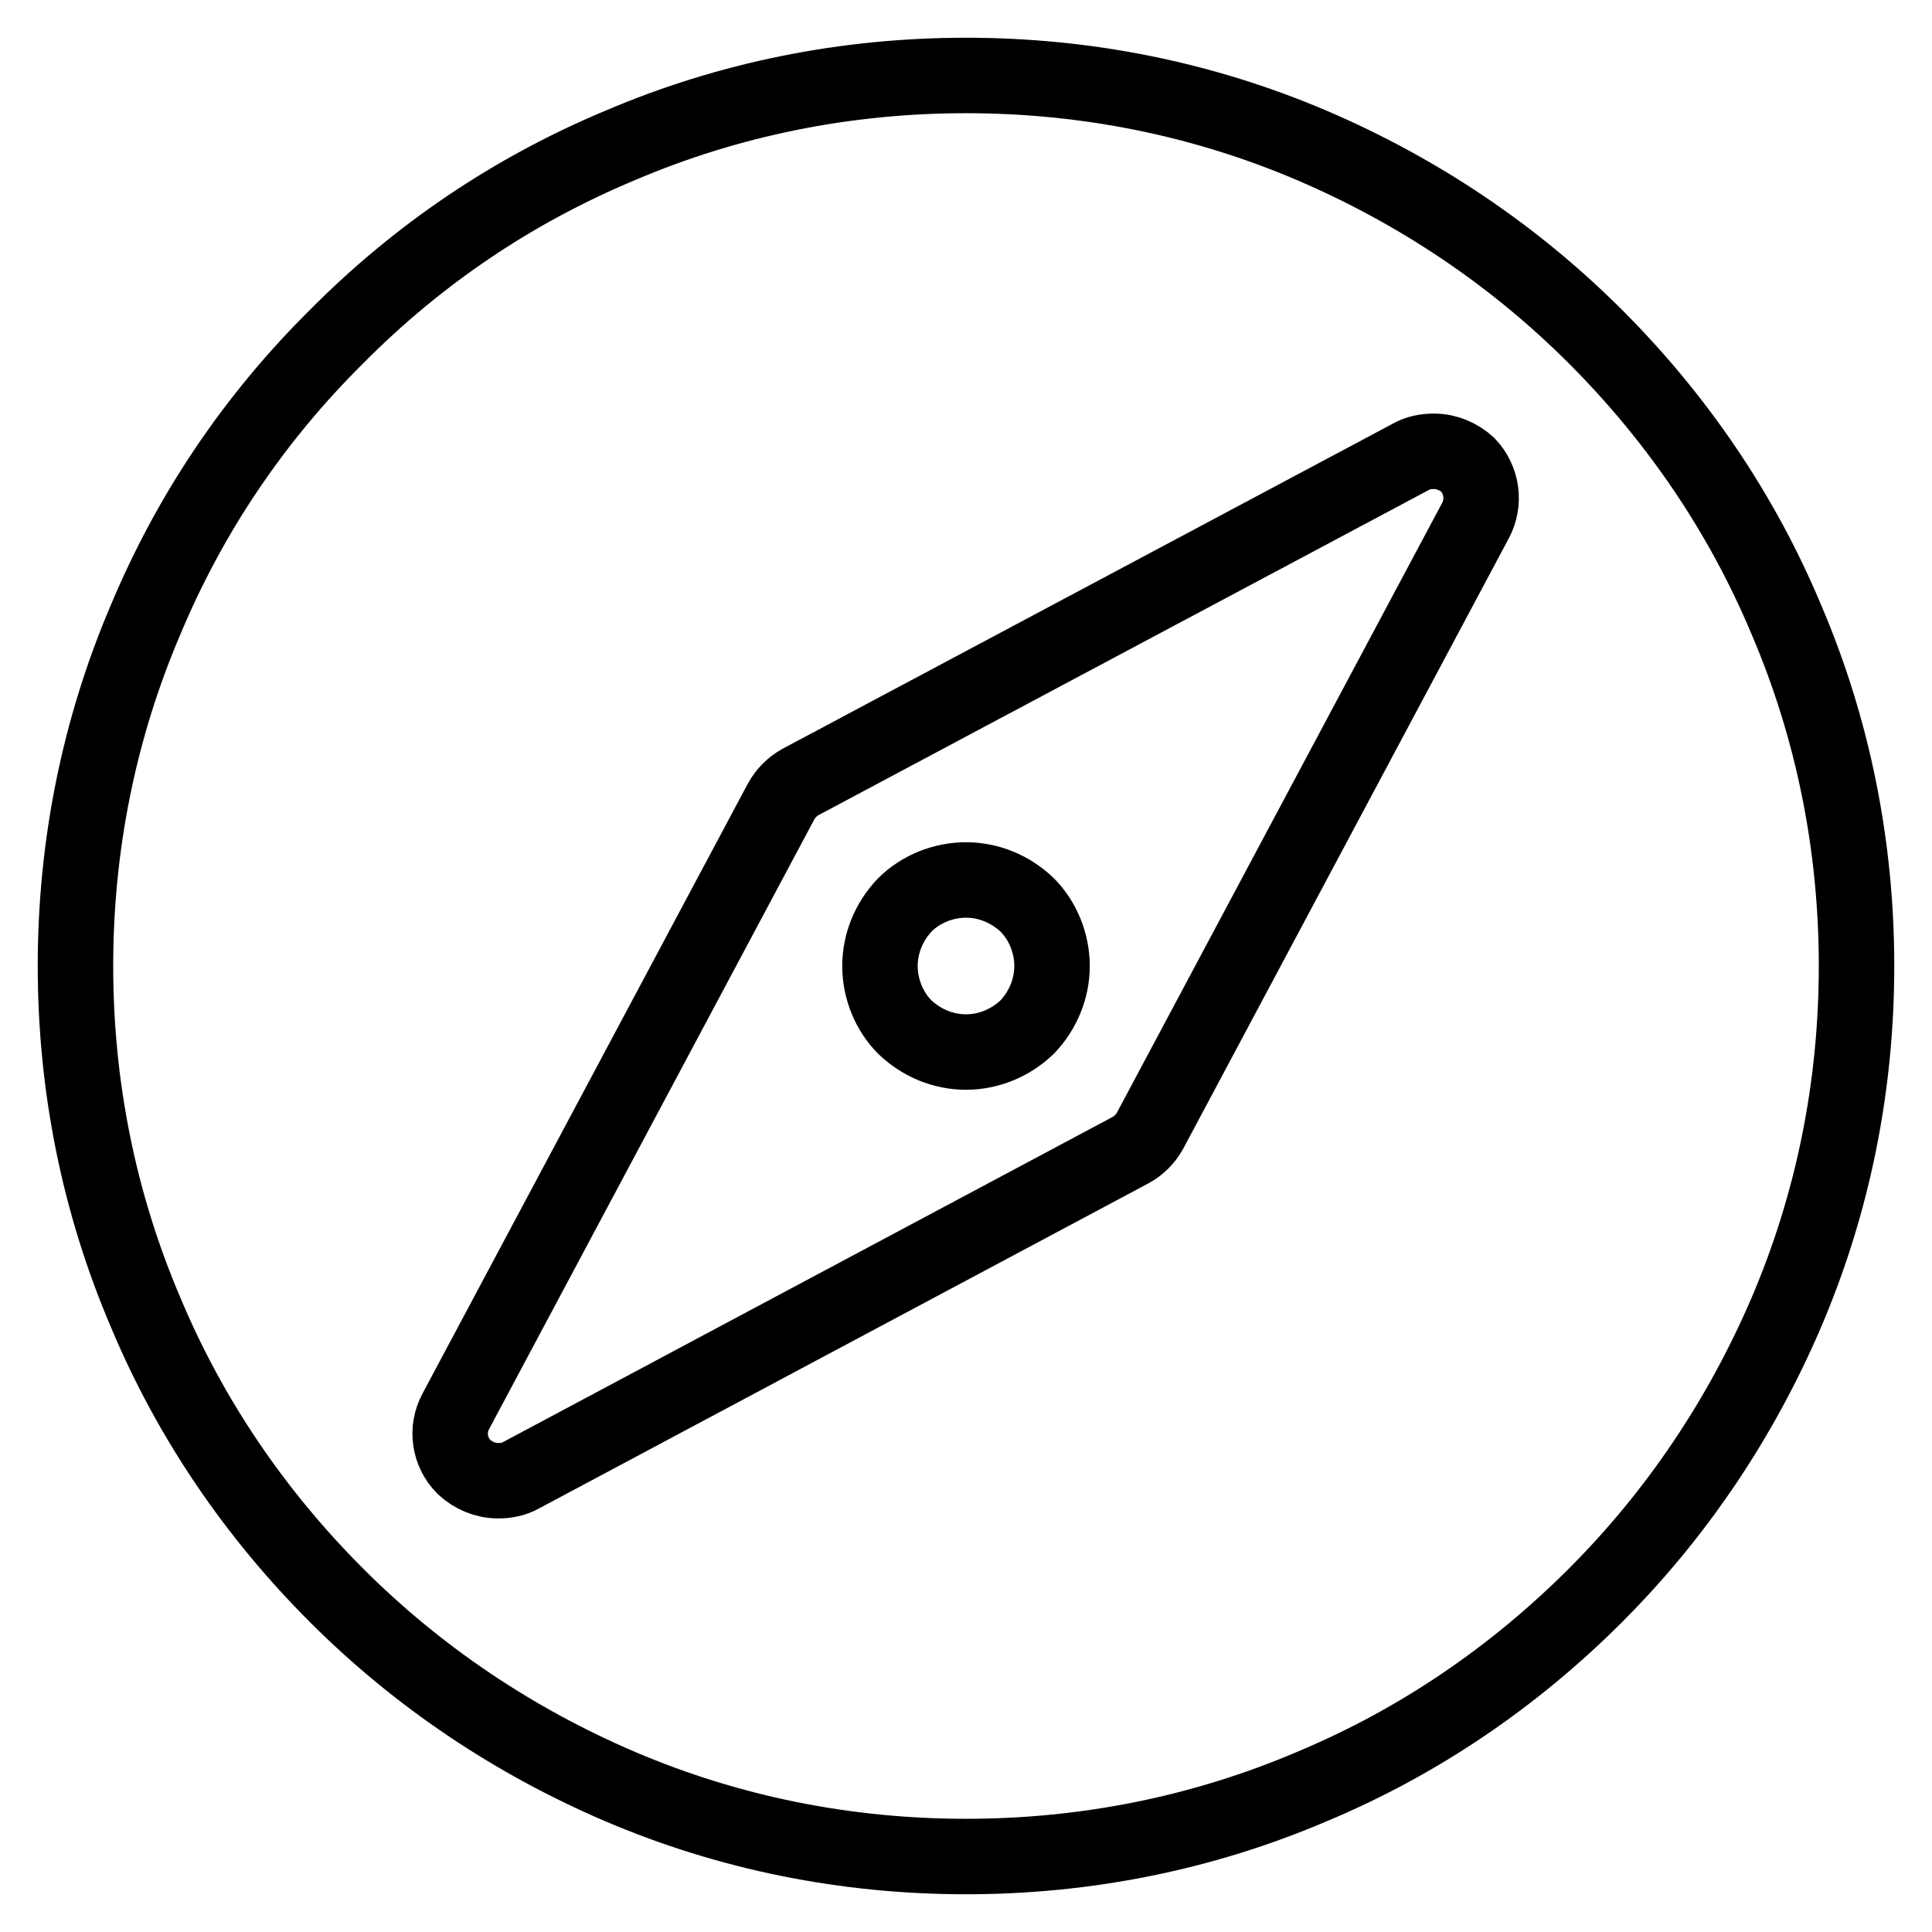 <?xml version="1.0" encoding="utf-8"?>
<!-- Svg Vector Icons : http://www.onlinewebfonts.com/icon -->
<!DOCTYPE svg PUBLIC "-//W3C//DTD SVG 1.1//EN" "http://www.w3.org/Graphics/SVG/1.1/DTD/svg11.dtd">
<svg version="1.1" xmlns="http://www.w3.org/2000/svg" xmlns:xlink="http://www.w3.org/1999/xlink" x="0px" y="0px" viewBox="0 0 256 256" enable-background="new 0 0 256 256" xml:space="preserve">
<g> <path stroke-width="10" fill-opacity="0" stroke="#000000"  d="M236.7,82.1c-5.9-14.1-14.5-26.7-25.3-37.5c-10.8-10.8-23.5-19.3-37.5-25.3c-14.5-6.2-30-9.3-45.9-9.3 c-15.9,0-31.4,3.1-45.9,9.3C68,25.2,55.4,33.7,44.6,44.6C33.7,55.4,25.2,68,19.3,82.1c-6.2,14.5-9.3,30-9.3,45.9s3.1,31.4,9.3,45.9 c5.9,14.1,14.5,26.7,25.3,37.5c10.8,10.8,23.5,19.3,37.5,25.3c14.5,6.2,30,9.3,45.9,9.3c15.9,0,31.4-3.1,45.9-9.3 c14.1-5.9,26.7-14.5,37.5-25.3c10.8-10.8,19.3-23.5,25.3-37.5c6.2-14.5,9.3-30,9.3-45.9S242.9,96.6,236.7,82.1z M195.5,69 l-43.1,80.8c-0.6,1.1-1.5,2-2.6,2.6L69,195.5c-0.9,0.5-1.9,0.7-3,0.7c-1.7,0-3.3-0.7-4.5-1.8c-2-2-2.4-5-1.1-7.4l43.1-80.8 c0.6-1.1,1.5-2,2.6-2.6L187,60.5c0.9-0.5,1.9-0.7,3-0.7c1.7,0,3.3,0.7,4.5,1.8C196.4,63.6,196.8,66.6,195.5,69L195.5,69z"/> <path stroke-width="10" fill-opacity="0" stroke="#000000"  d="M128,139.4c-3,0-5.9-1.2-8.1-3.3c-2.1-2.1-3.3-5.1-3.3-8.1c0-3,1.2-5.9,3.3-8.1c2.1-2.1,5.1-3.3,8.1-3.3 c3,0,5.9,1.2,8.1,3.3c2.1,2.1,3.3,5.1,3.3,8.1c0,3-1.2,5.9-3.3,8.1C133.9,138.2,131,139.4,128,139.4z"/></g>
</svg>